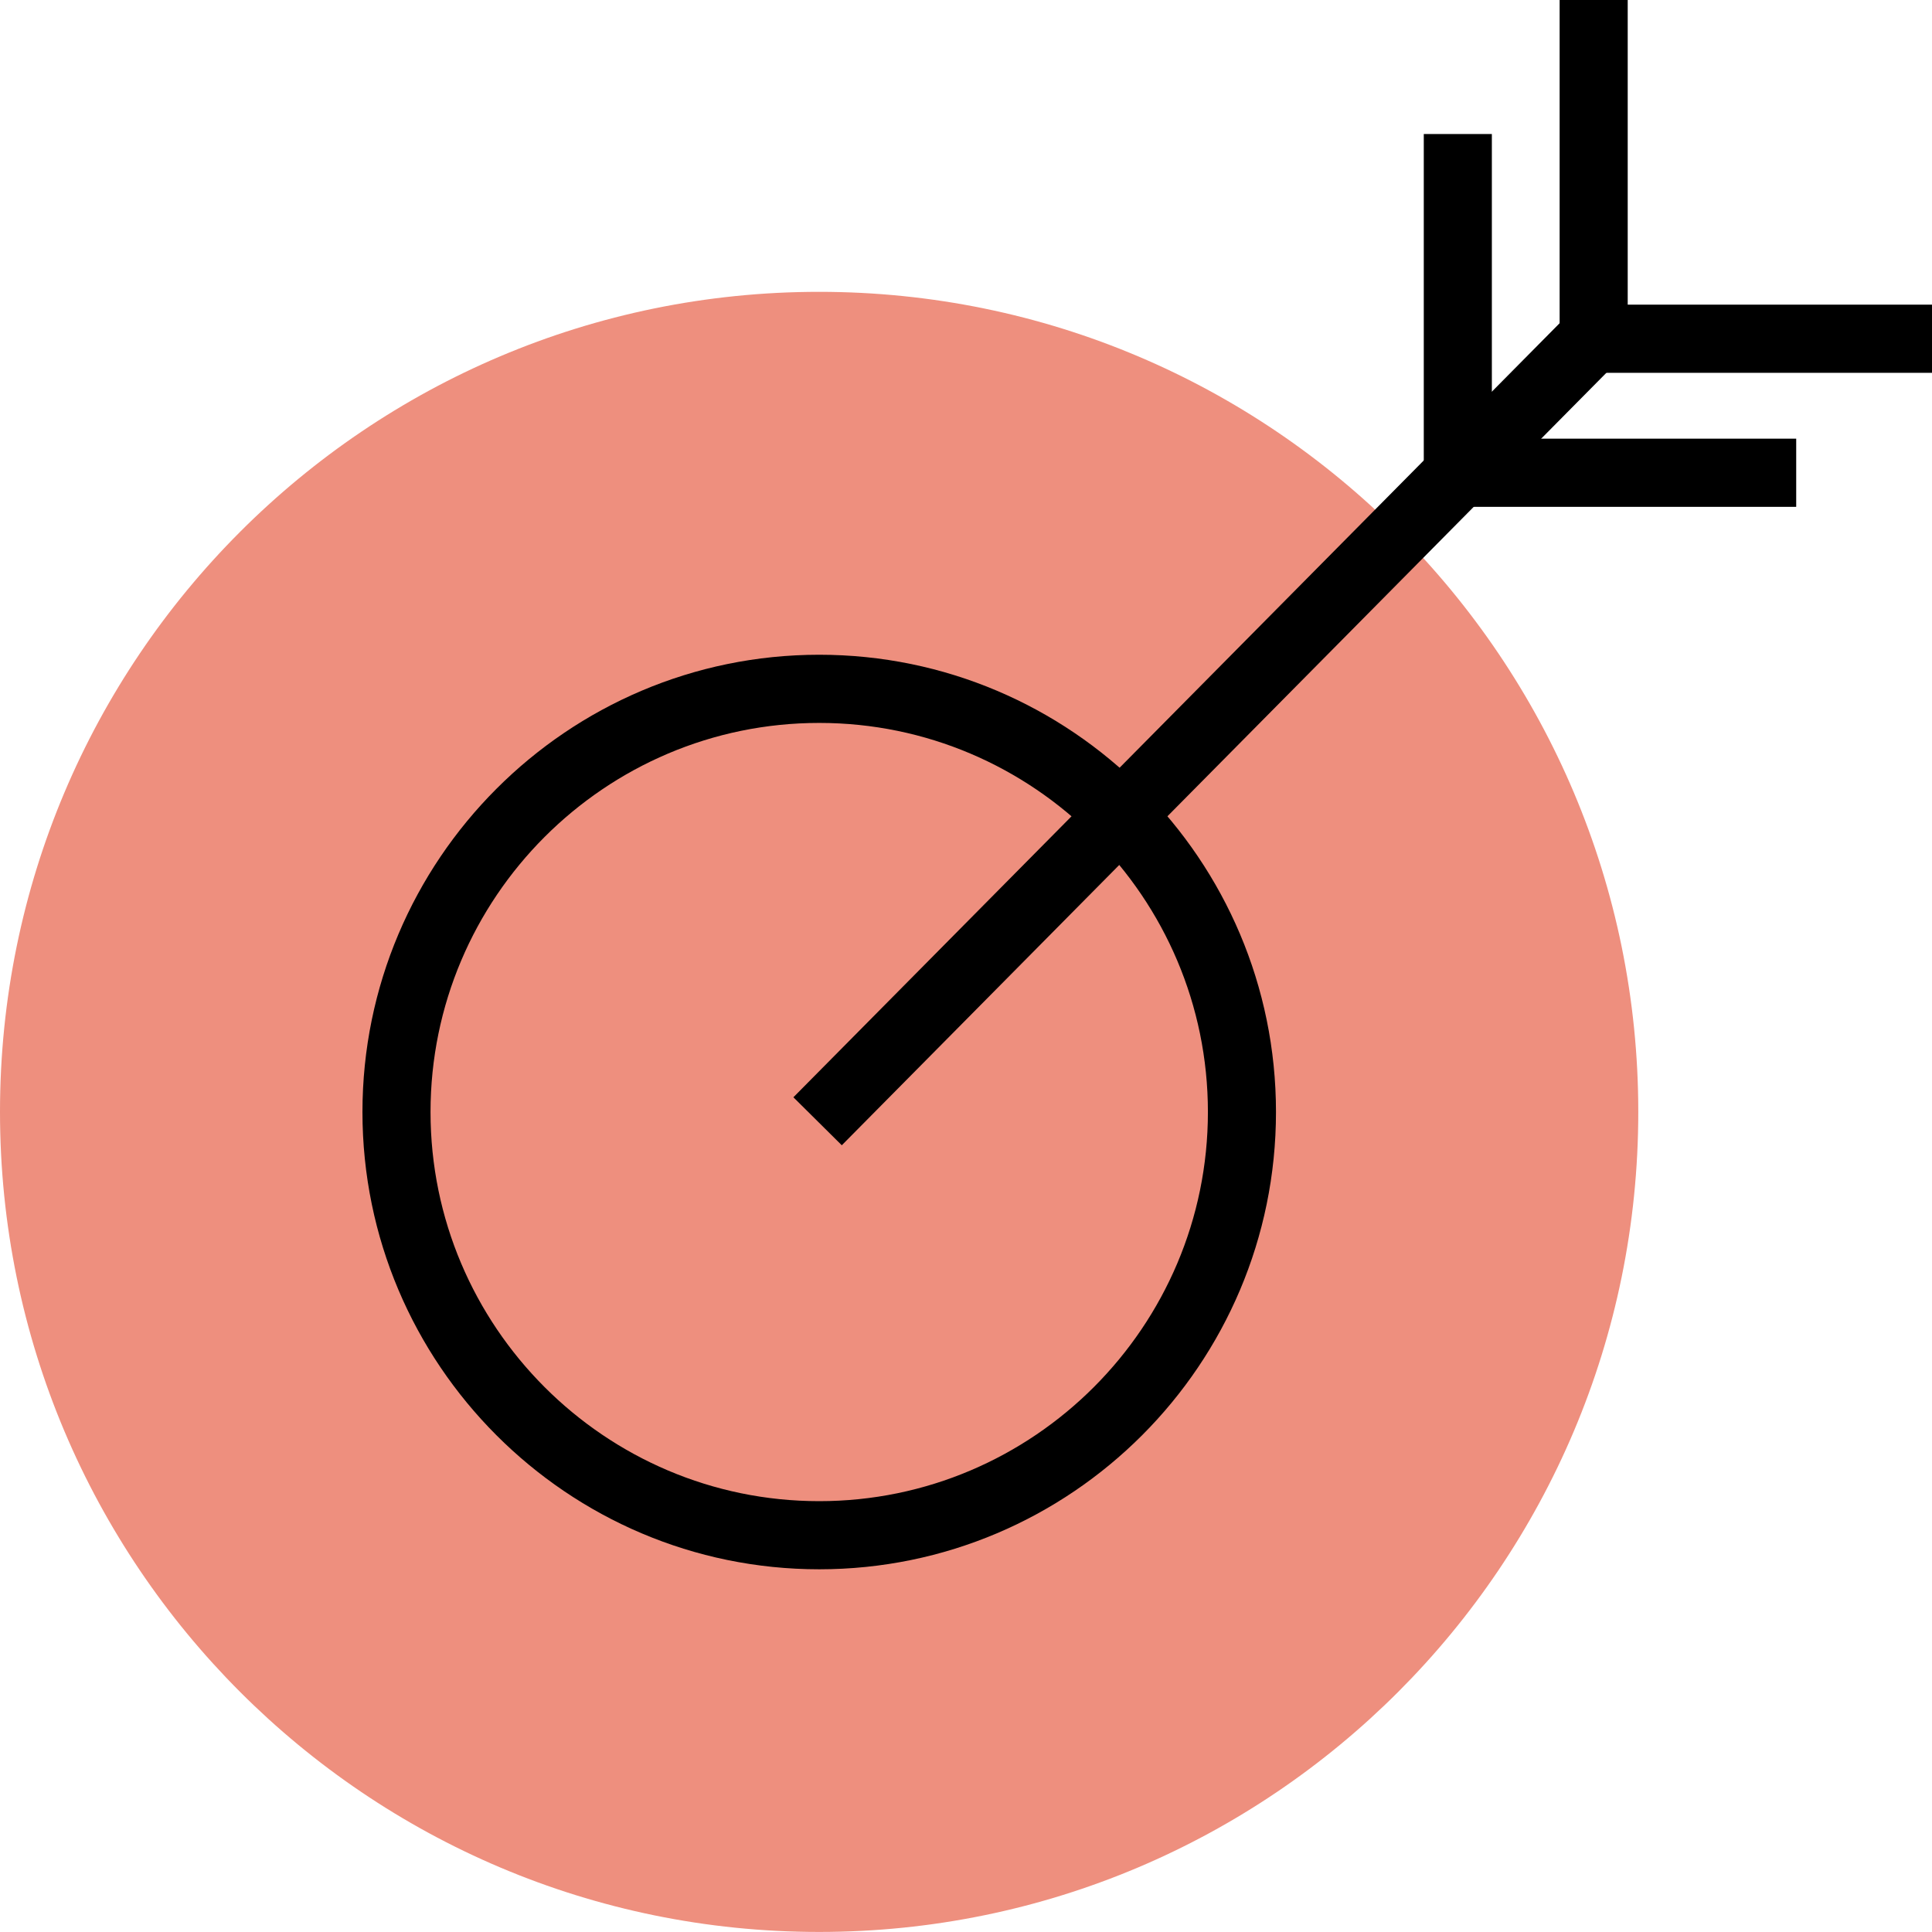 <?xml version="1.0" encoding="UTF-8"?>
<svg xmlns="http://www.w3.org/2000/svg" width="38" height="38" viewBox="0 0 38 38" fill="none">
  <g id="Group">
    <path id="Vector" d="M16.111 37.999C25.009 37.999 32.223 30.777 32.223 21.869C32.223 12.961 25.009 5.74 16.111 5.74C7.213 5.74 0 12.961 0 21.869C0 30.777 7.213 37.999 16.111 37.999Z" fill="#EE8F7E"></path>
    <path id="Vector_2" d="M30.859 6.172L15.605 21.582L16.557 22.526L31.81 7.116L30.859 6.172Z" fill="black"></path>
    <path id="Vector_3" d="M35.329 9.969H28.004V2.636H29.343V8.628H35.329V9.969Z" fill="black"></path>
    <path id="Vector_4" d="M38.001 7.333H30.676V0H32.015V5.992H38.001V7.333Z" fill="black"></path>
    <path id="Vector_5" d="M16.113 30.866C11.157 30.866 7.129 26.828 7.129 21.872C7.129 16.916 11.157 12.878 16.113 12.878C21.069 12.878 25.097 16.91 25.097 21.872C25.097 26.834 21.069 30.866 16.113 30.866ZM16.113 14.219C11.898 14.219 8.468 17.653 8.468 21.872C8.468 26.091 11.898 29.526 16.113 29.526C20.328 29.526 23.758 26.091 23.758 21.872C23.758 17.653 20.328 14.219 16.113 14.219Z" fill="black"></path>
  </g>
</svg>

